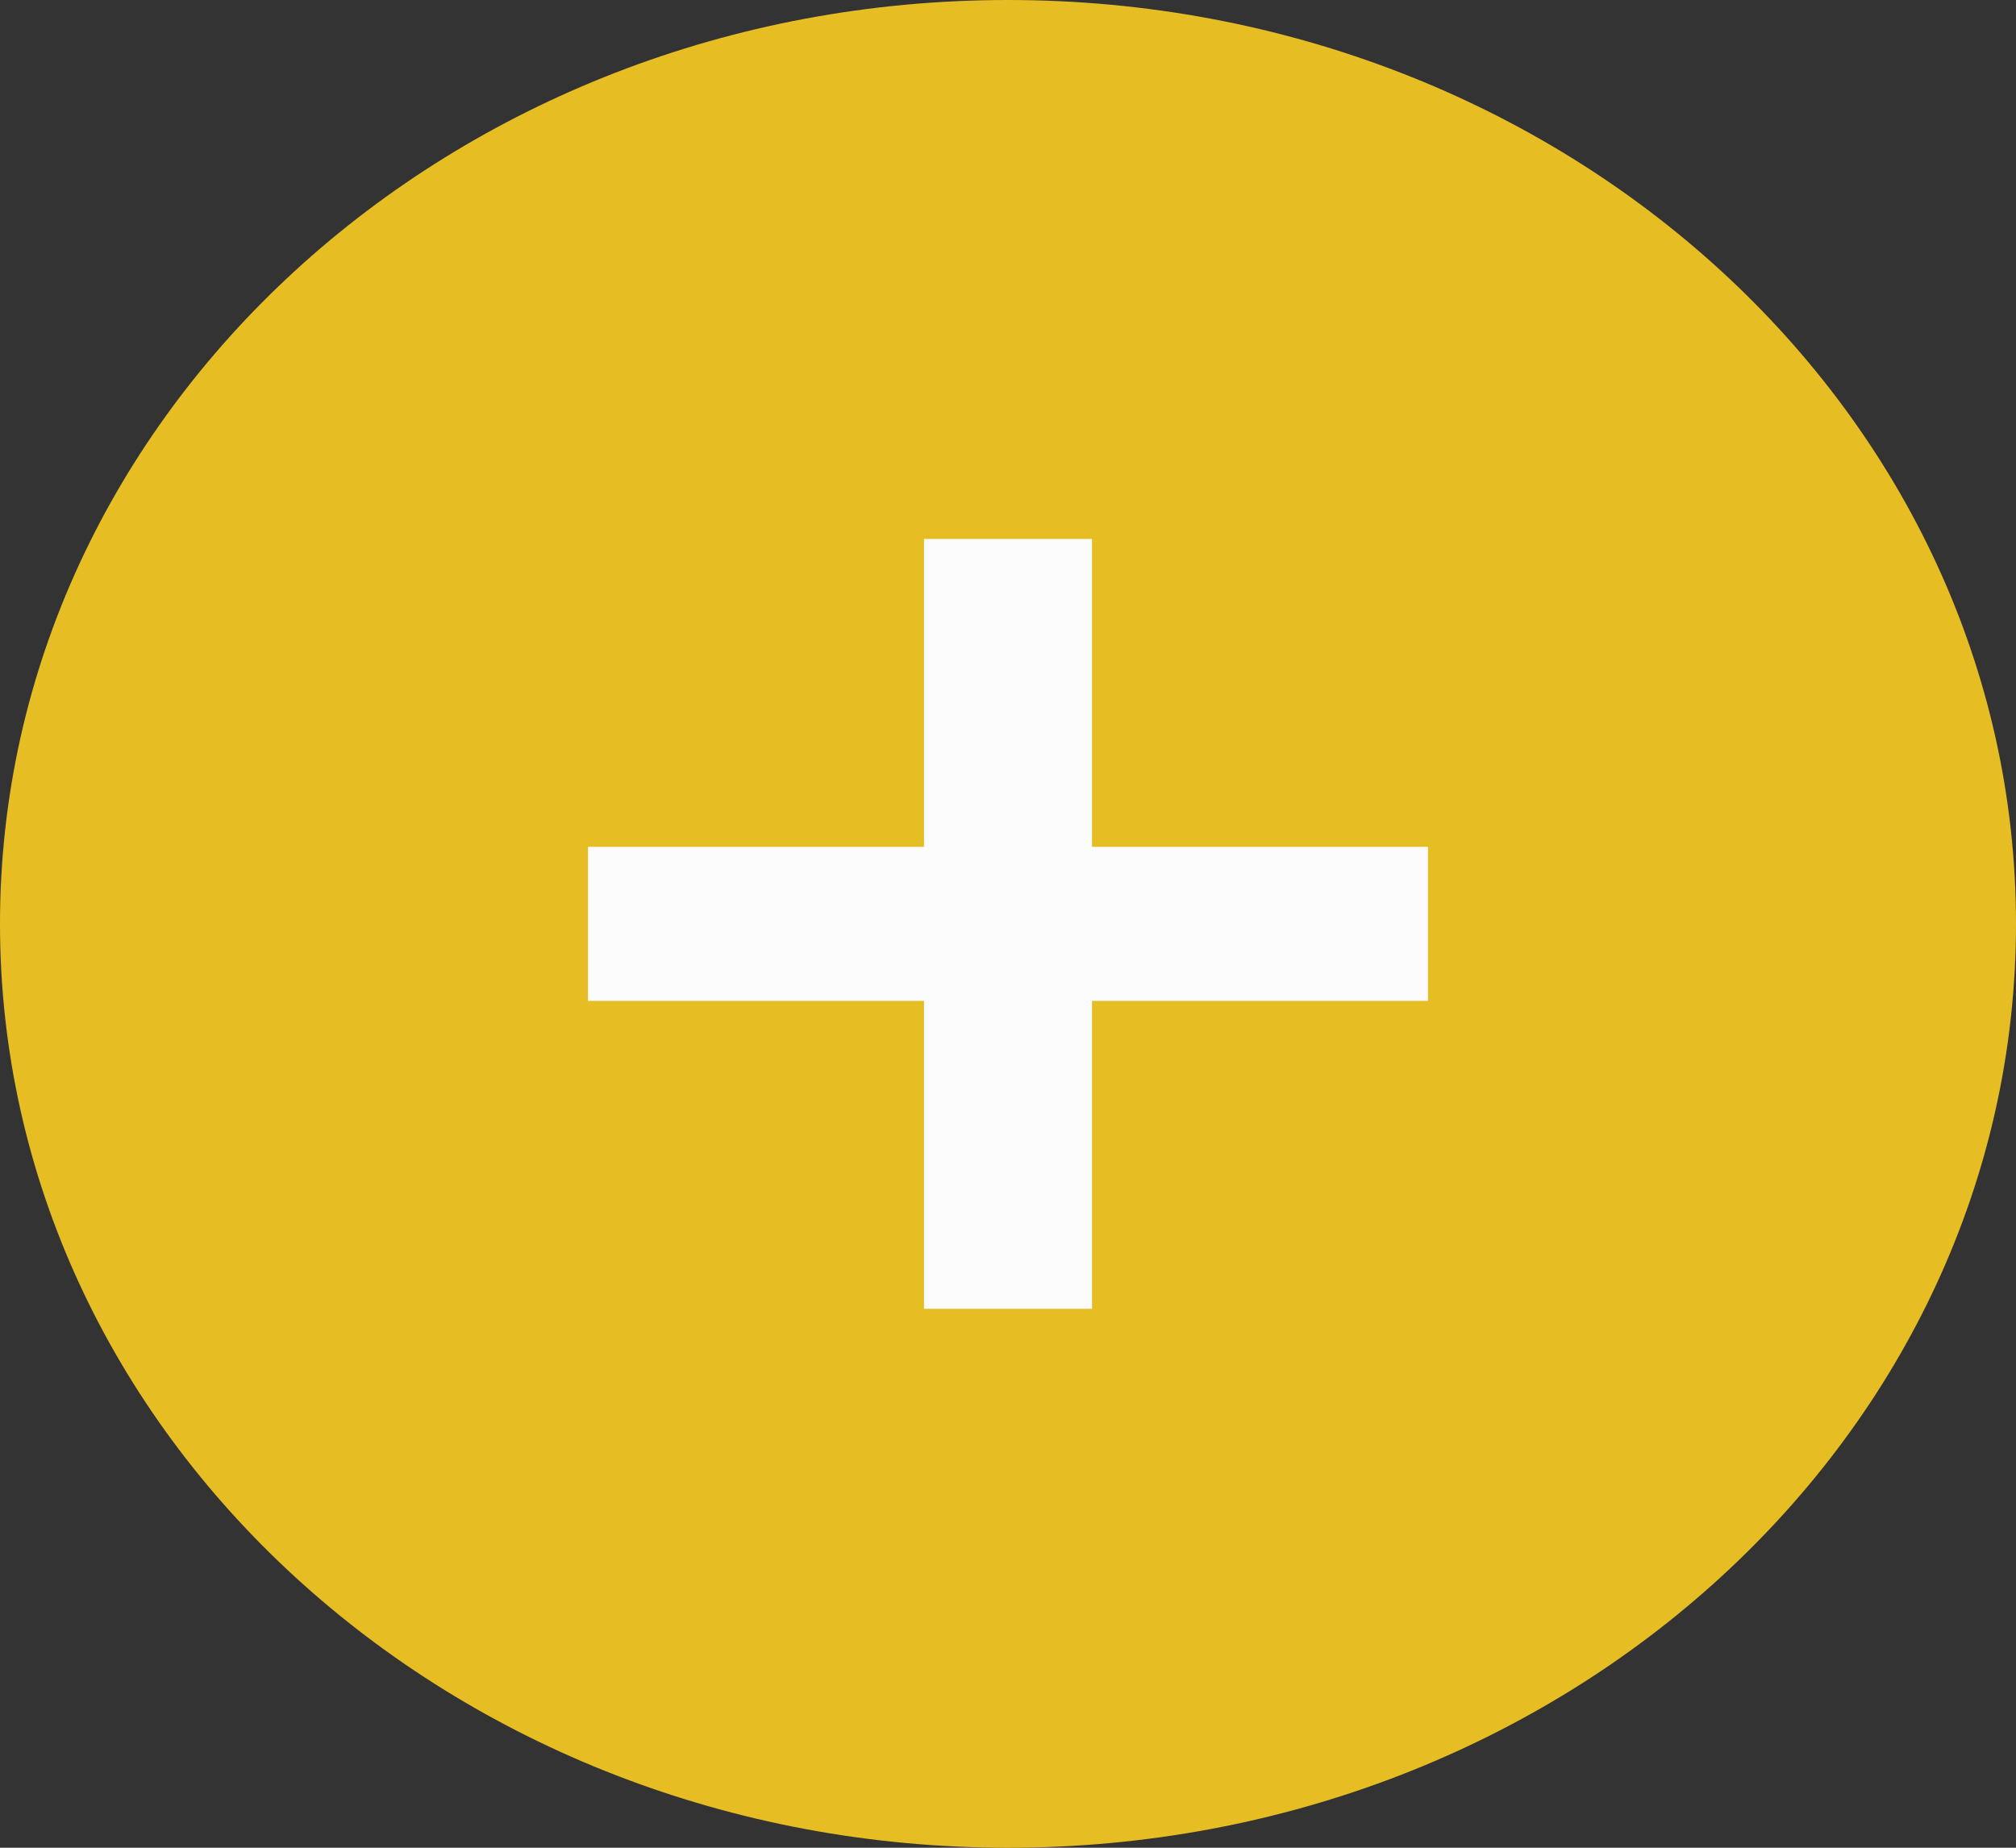 <svg width="24" height="22" viewBox="0 0 24 22" fill="none" xmlns="http://www.w3.org/2000/svg">
<rect x="0" y="0" width="24" height="22" fill="#333333" stroke="none"/>
<g clip-path="url(#clip0_43_93)">
<path d="M12 22C18.627 22 24 17.075 24 11C24 4.925 18.627 0 12 0C5.373 0 0 4.925 0 11C0 17.075 5.373 22 12 22Z" fill="#ECC324" fill-opacity="0.97"/>
<path fill-rule="evenodd" clip-rule="evenodd" d="M13 10.083H17V11.917H13V15.583H11V11.917H7V10.083H11V6.417H13V10.083Z" fill="#FCFCFC"/>
</g>
<defs>
<clipPath id="clip0_43_93">
<rect width="24" height="22" fill="white"/>
</clipPath>
</defs>
</svg>
